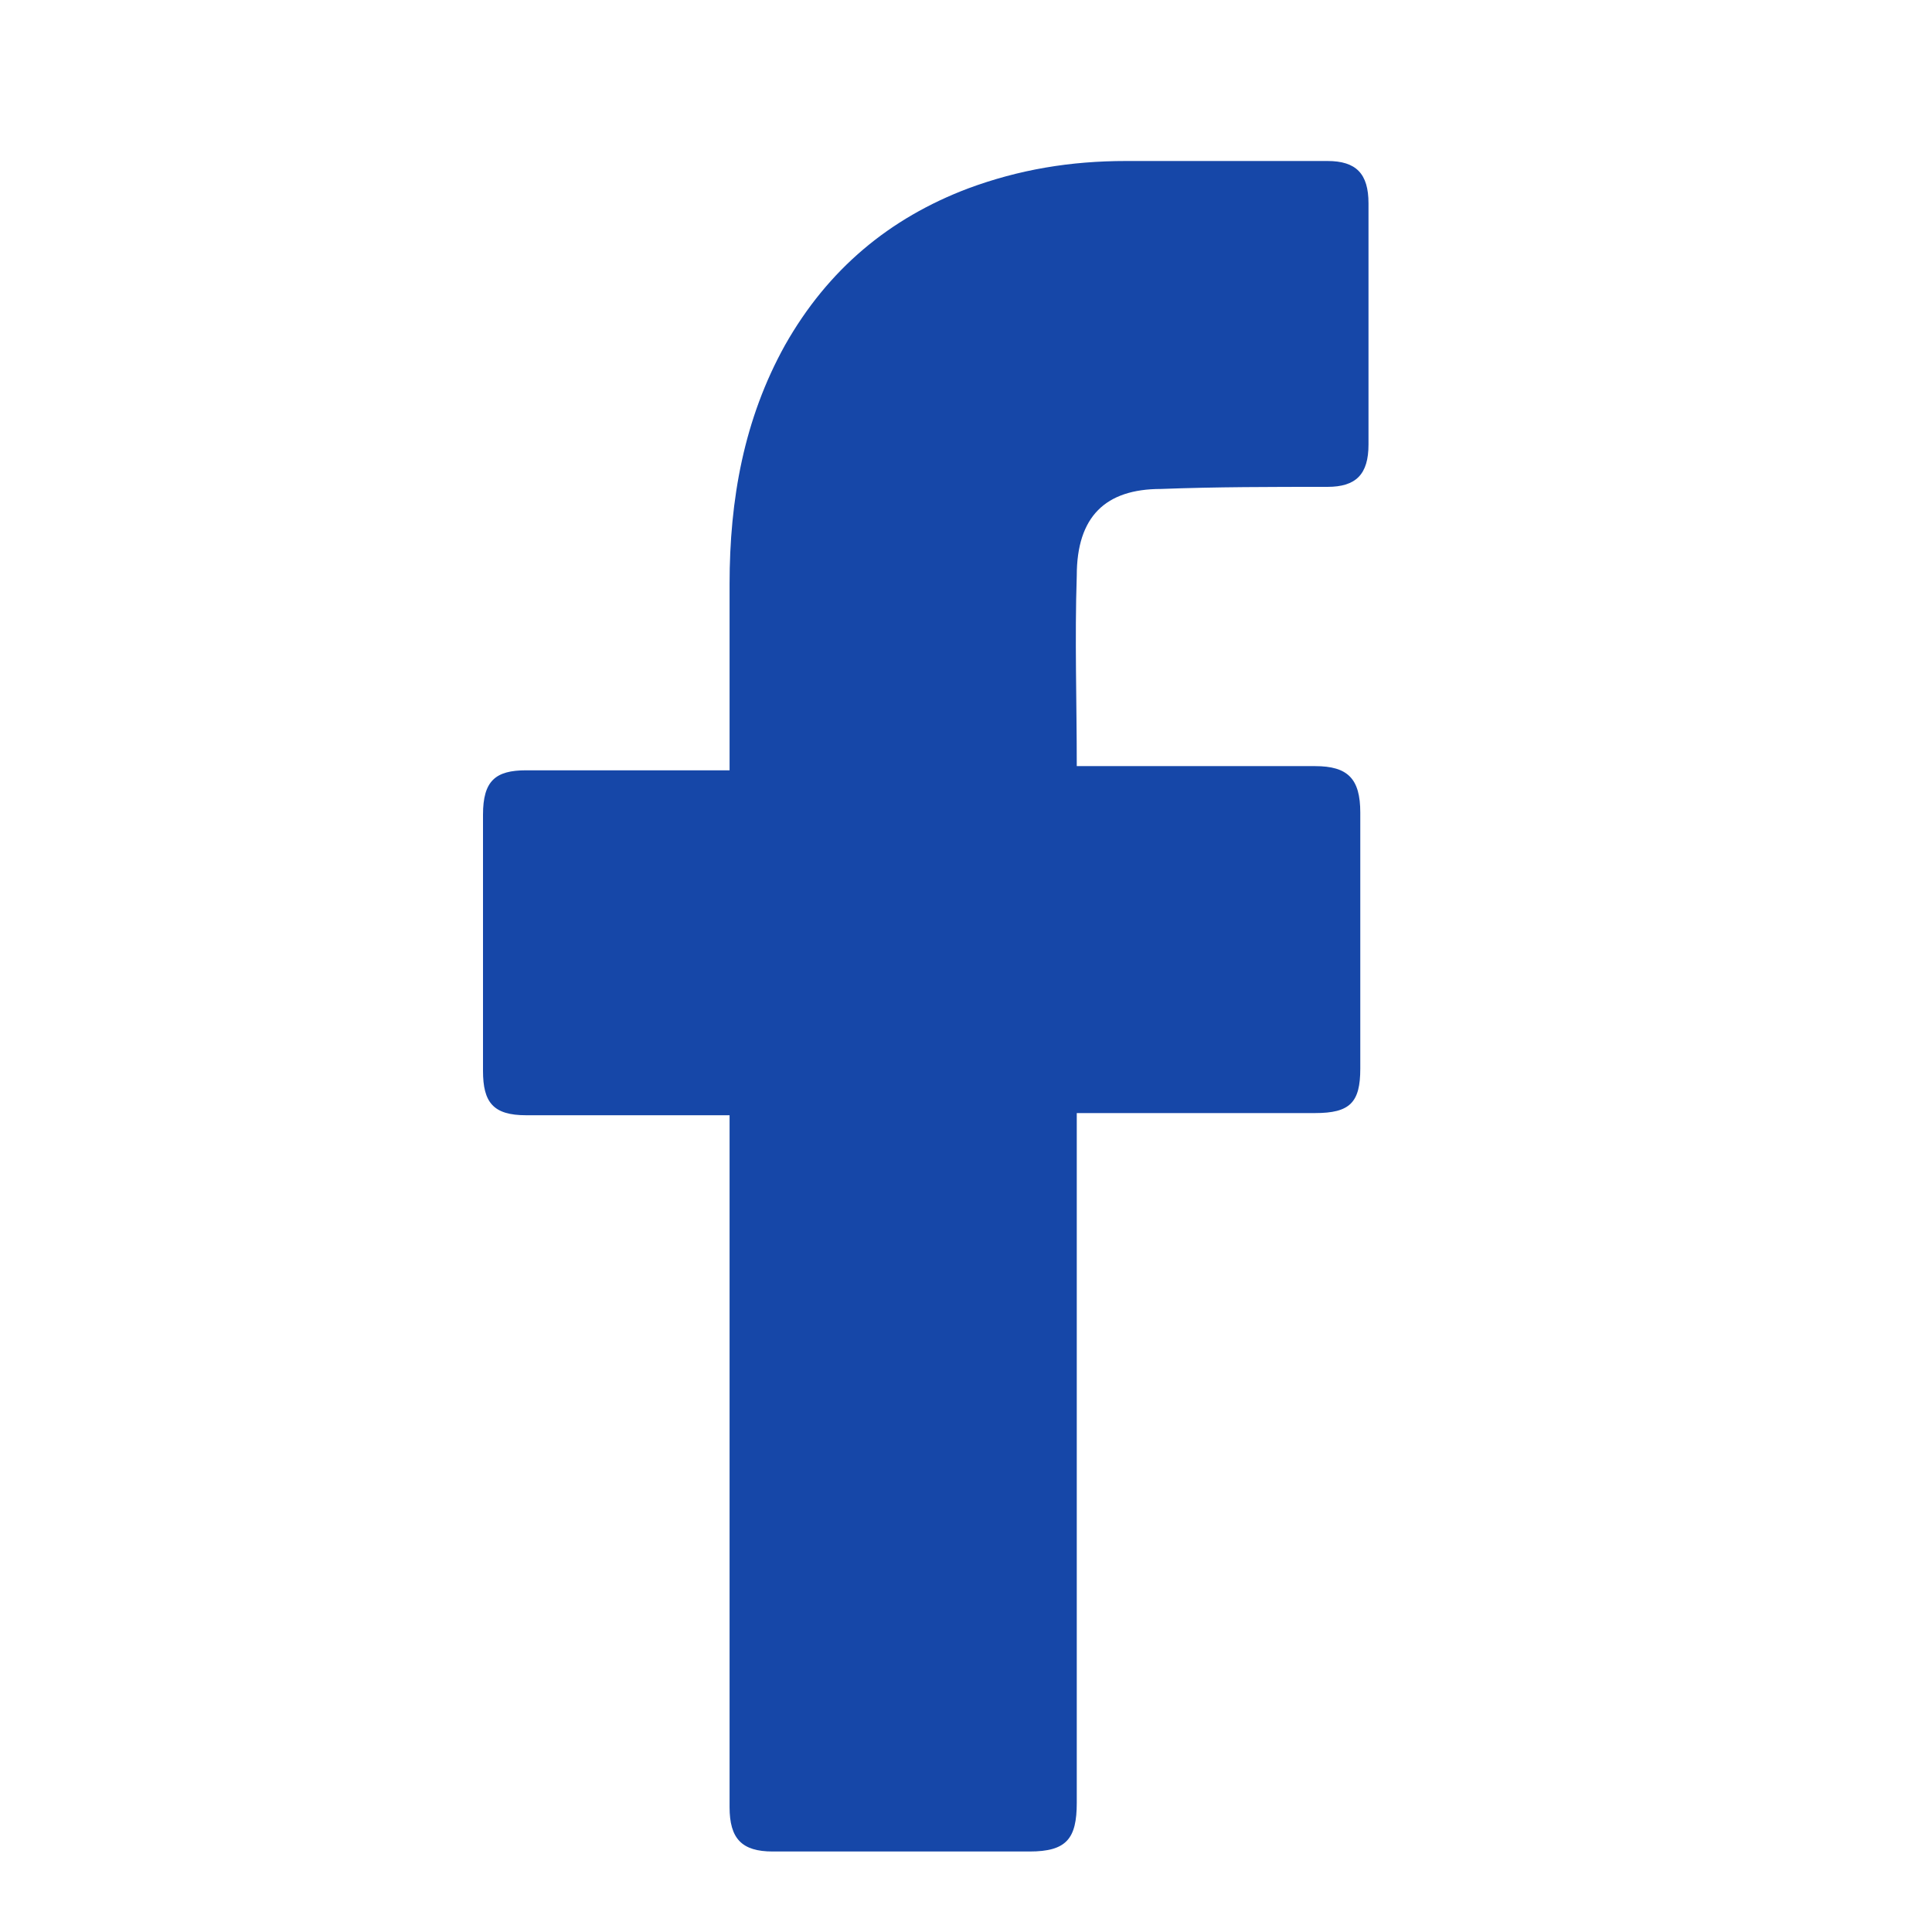 <svg width="24" height="24" viewBox="0 0 24 24" fill="none" xmlns="http://www.w3.org/2000/svg">
<path d="M9.063 13.854C8.986 13.854 7.302 13.854 6.536 13.854C6.128 13.854 6 13.696 6 13.302C6 12.25 6 11.173 6 10.121C6 9.701 6.153 9.569 6.536 9.569H9.063C9.063 9.491 9.063 7.966 9.063 7.257C9.063 6.205 9.241 5.207 9.752 4.287C10.288 3.34 11.053 2.71 12.023 2.342C12.661 2.105 13.299 2 13.988 2H16.49C16.847 2 17 2.158 17 2.526V5.522C17 5.89 16.847 6.048 16.49 6.048C15.8 6.048 15.111 6.048 14.422 6.074C13.733 6.074 13.376 6.416 13.376 7.151C13.35 7.94 13.376 8.702 13.376 9.517H16.336C16.745 9.517 16.898 9.675 16.898 10.095V13.275C16.898 13.696 16.77 13.827 16.336 13.827C15.418 13.827 13.452 13.827 13.376 13.827V22.395C13.376 22.842 13.248 23 12.789 23C11.717 23 10.671 23 9.599 23C9.216 23 9.063 22.842 9.063 22.448C9.063 19.688 9.063 13.932 9.063 13.854Z" fill="#1647A8"/>
</svg>
